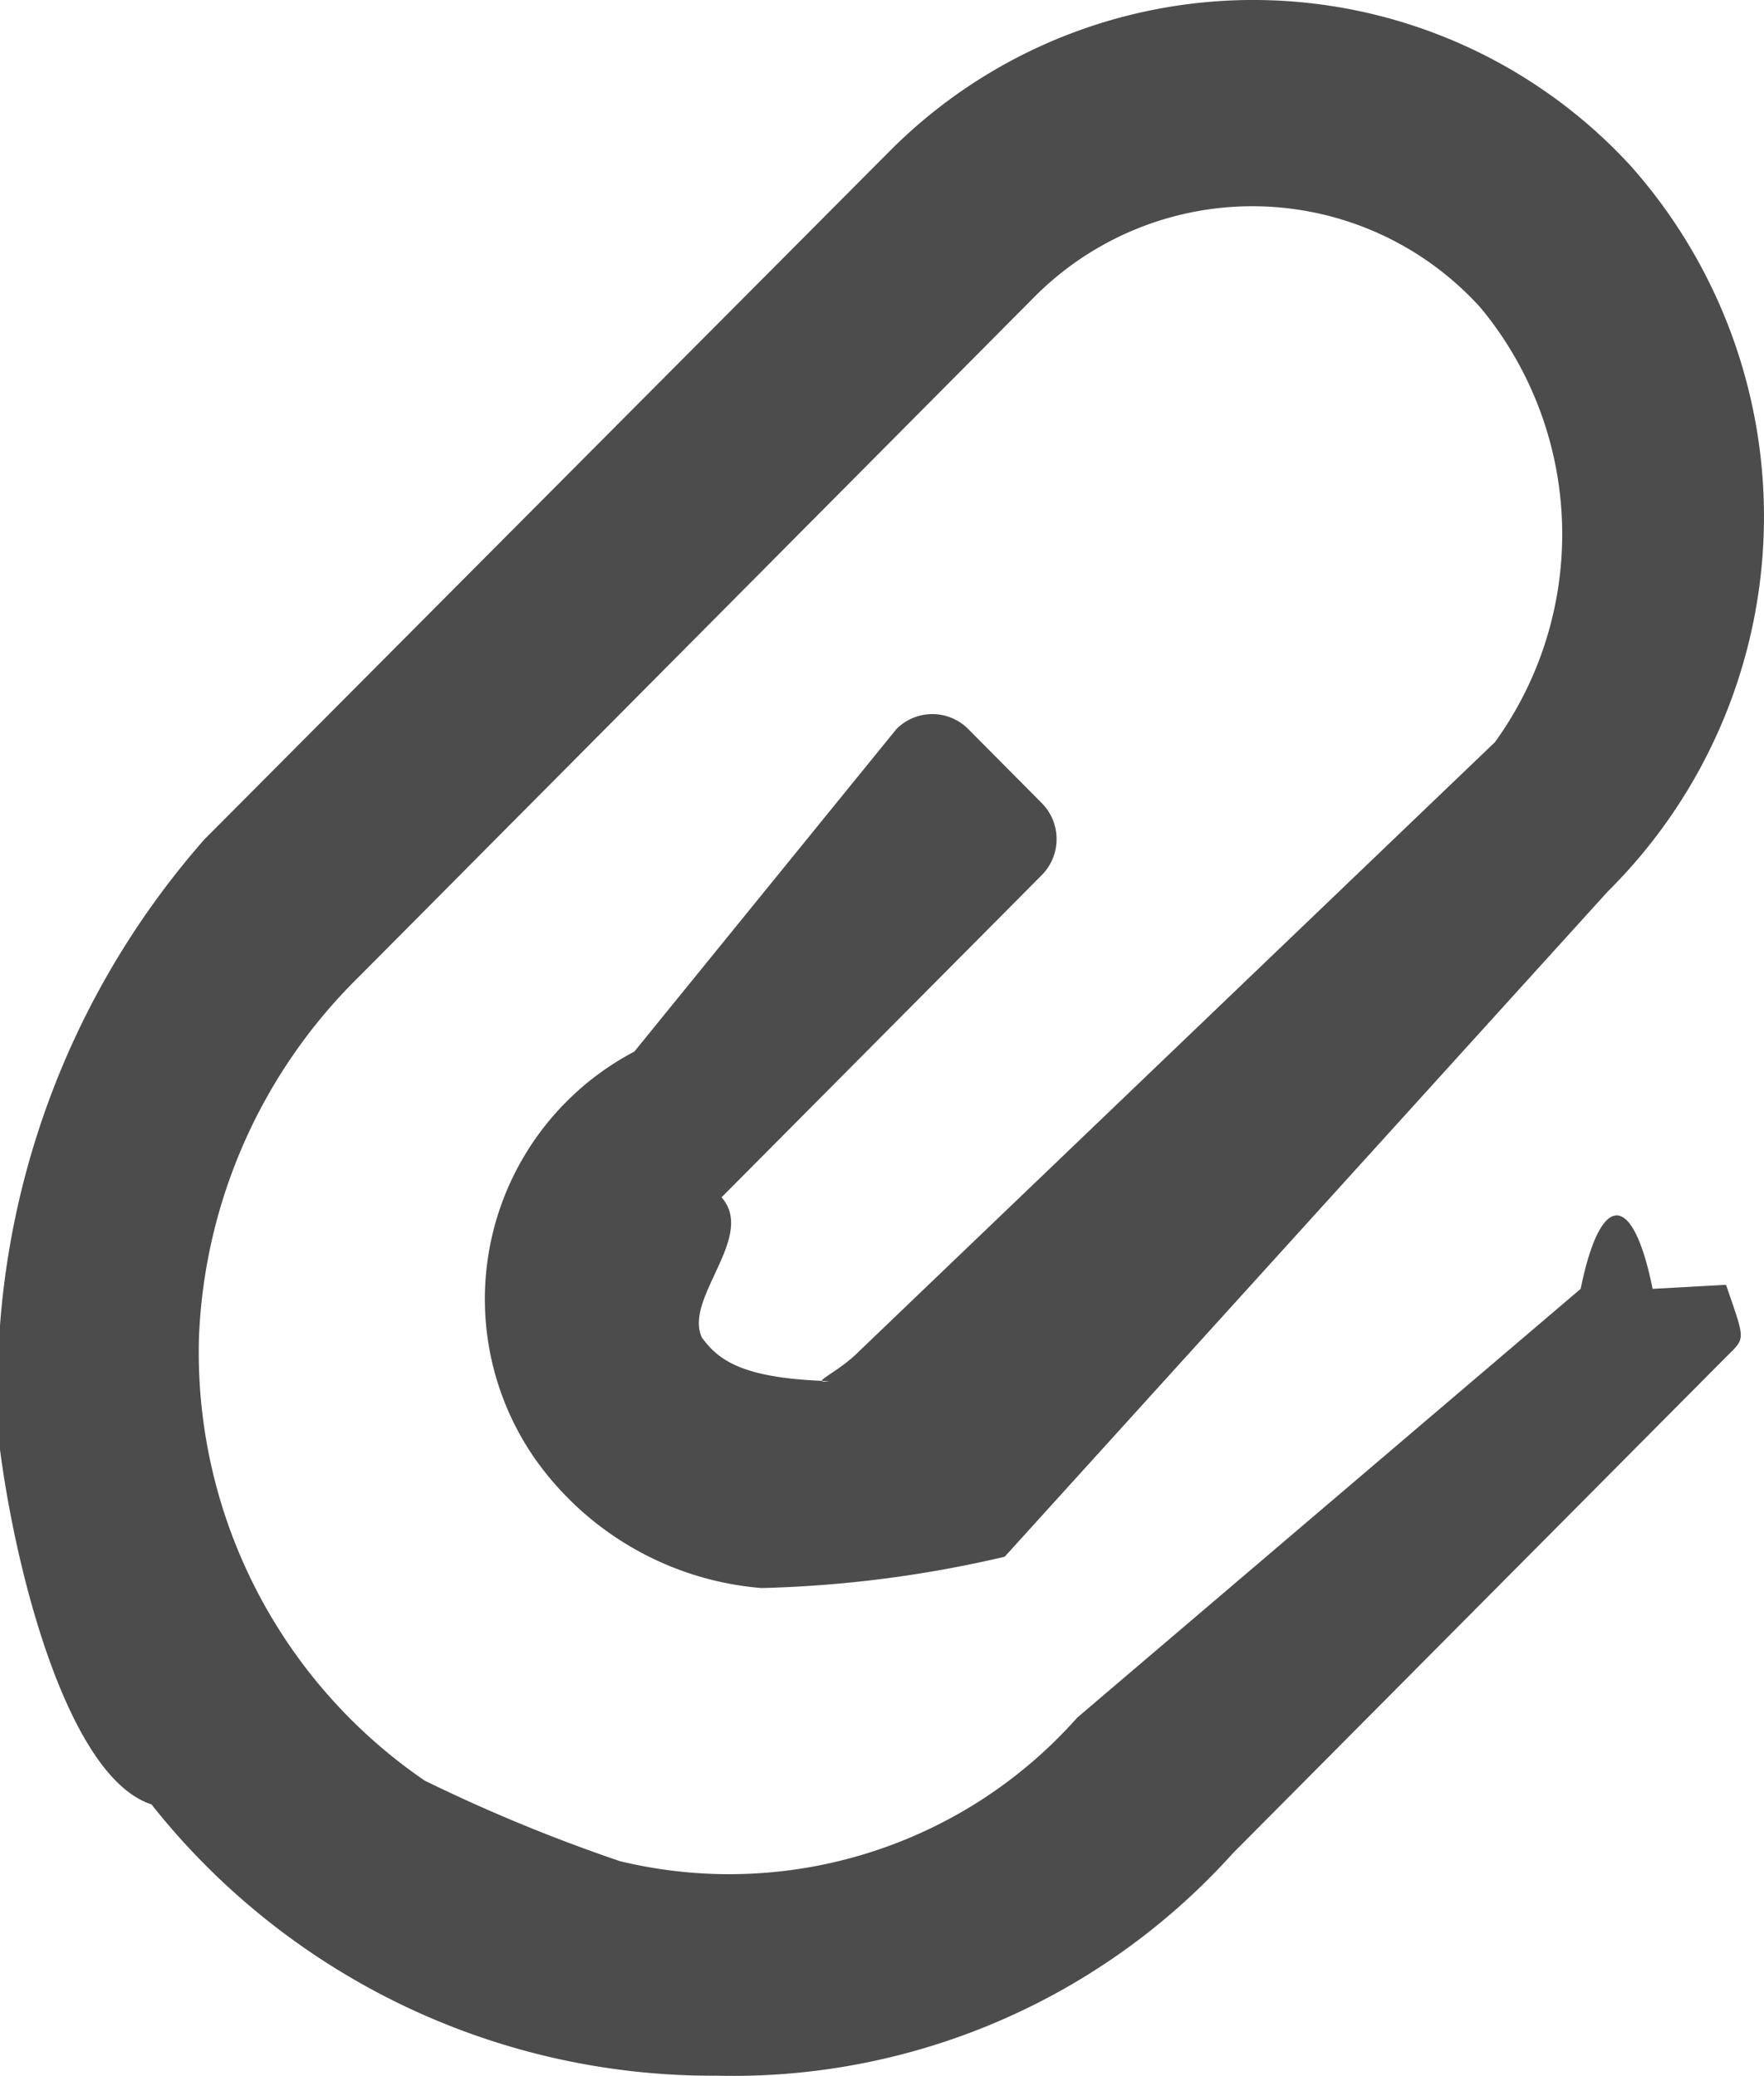 <svg xmlns="http://www.w3.org/2000/svg" width="17.925" height="21.093" viewBox="0 0 17.925 21.093">
  <path id="Path_2" data-name="Path 2" d="M11.1,18.235a4.725,4.725,0,0,1-4.647,1.458,16.831,16.831,0,0,1-1.983-.818,5.272,5.272,0,0,1-2.294-4.509A5.438,5.438,0,0,1,3.8,10.708L10.664,3.8A3.123,3.123,0,0,1,15.2,3.91a3.607,3.607,0,0,1,.145,4.413L8.88,14.516c-.218.22-.514.326-.3.3-.835-.028-1.109-.186-1.294-.444-.186-.4.554-1.025.2-1.424l3.253-3.273a.52.52,0,0,0,0-.734l-.746-.751a.514.514,0,0,0-.73,0L6.6,11.467a2.841,2.841,0,0,0-1.008,4.14,3.128,3.128,0,0,0,2.3,1.311,12.059,12.059,0,0,0,2.471-.318l6.127-6.758a5.365,5.365,0,0,0,.233-7.376,5.209,5.209,0,0,0-7.529-.148L2.231,9.311a8.435,8.435,0,0,0-2.077,6.2c.172,1.318.708,3.337,1.539,3.605a7.267,7.267,0,0,0,5.744,2.757,6.832,6.832,0,0,0,5.243-2.258l5.013-5.044c.2-.2.2-.153,0-.734l-.746.041c-.2-.995-.529-.995-.731,0Z" transform="translate(-0.154 -0.782)" fill="#4c4c4c" fill-rule="evenodd"/>
</svg>
